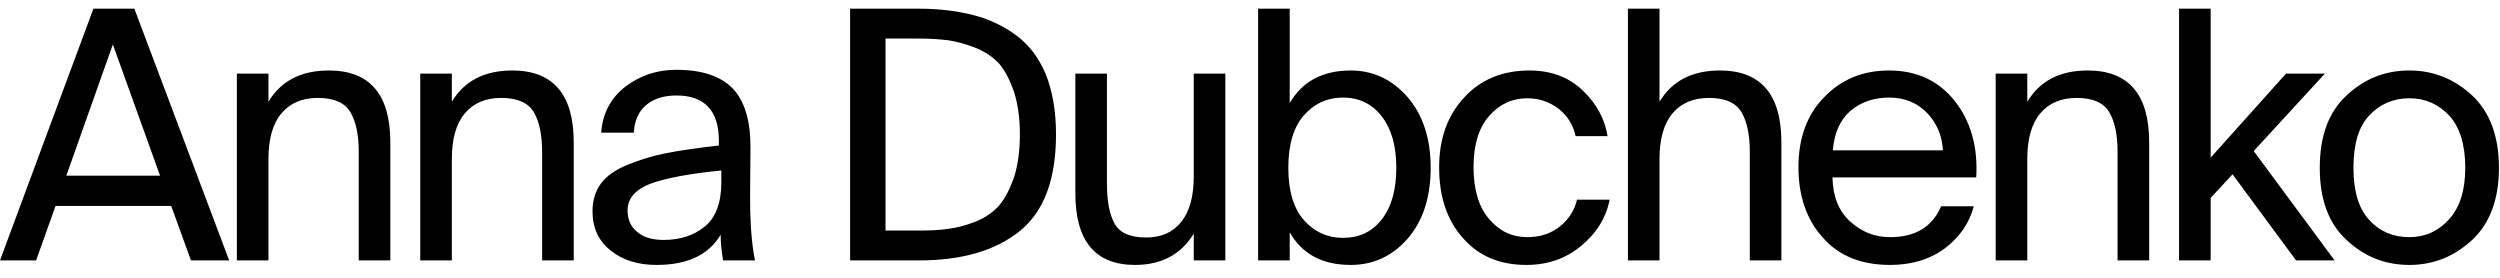 <?xml version="1.0" encoding="UTF-8"?> <svg xmlns="http://www.w3.org/2000/svg" width="144" height="16" viewBox="0 0 144 16" fill="none"> <path d="M0 15H2.08L3.2 11.86H9.86L11 15H13.2L7.74 0.5H5.38L0 15ZM6.5 2.56L9.22 10.12H3.82L6.5 2.56ZM15.463 4.24H13.643V15H15.463V9.16C15.463 8.02 15.703 7.14 16.203 6.54C16.703 5.94 17.403 5.64 18.303 5.64C19.243 5.64 19.863 5.92 20.183 6.46C20.503 7 20.663 7.76 20.663 8.74V15H22.483V8.2C22.483 5.44 21.303 4.06 18.943 4.06C17.343 4.06 16.183 4.66 15.463 5.86V4.24ZM26.026 4.24H24.206V15H26.026V9.16C26.026 8.02 26.266 7.14 26.766 6.54C27.266 5.94 27.966 5.64 28.866 5.64C29.806 5.64 30.426 5.92 30.746 6.46C31.066 7 31.226 7.76 31.226 8.74V15H33.046V8.2C33.046 5.44 31.866 4.06 29.506 4.06C27.906 4.06 26.746 4.66 26.026 5.86V4.24ZM41.548 10.5C41.548 11.68 41.228 12.52 40.608 13.04C39.968 13.56 39.188 13.82 38.228 13.82C37.588 13.82 37.068 13.68 36.708 13.36C36.328 13.06 36.148 12.64 36.148 12.12C36.148 11.44 36.588 10.92 37.468 10.58C38.348 10.26 39.708 10 41.548 9.82V10.5ZM37.828 15.26C39.588 15.26 40.828 14.68 41.508 13.52C41.508 14 41.568 14.48 41.648 15H43.488C43.288 14.04 43.188 12.7 43.208 10.94L43.228 8.46C43.228 6.94 42.888 5.82 42.208 5.1C41.508 4.38 40.428 4.02 38.948 4.02C37.828 4.02 36.848 4.36 36.008 5C35.168 5.66 34.708 6.54 34.628 7.64H36.508C36.548 6.96 36.768 6.44 37.208 6.06C37.628 5.7 38.208 5.5 38.968 5.5C40.588 5.5 41.408 6.38 41.408 8.12V8.38C40.208 8.52 39.188 8.66 38.388 8.82C37.568 8.98 36.808 9.22 36.128 9.5C35.448 9.78 34.928 10.14 34.608 10.58C34.288 11.02 34.128 11.56 34.128 12.16C34.128 13.12 34.468 13.88 35.188 14.44C35.888 15 36.768 15.26 37.828 15.26ZM58.746 7.74C58.746 8.7 58.626 9.54 58.406 10.22C58.166 10.9 57.886 11.44 57.546 11.84C57.186 12.24 56.746 12.54 56.206 12.76C55.646 12.98 55.126 13.12 54.626 13.18C54.126 13.26 53.546 13.28 52.866 13.28H51.006V2.22H52.866C53.546 2.22 54.126 2.26 54.626 2.32C55.126 2.4 55.646 2.54 56.206 2.76C56.746 2.98 57.186 3.28 57.546 3.66C57.886 4.06 58.166 4.6 58.406 5.28C58.626 5.98 58.746 6.8 58.746 7.74ZM48.966 0.5V15H52.926C55.406 15 57.326 14.44 58.726 13.32C60.126 12.2 60.826 10.34 60.826 7.74C60.826 6.42 60.626 5.26 60.246 4.3C59.846 3.34 59.286 2.6 58.566 2.06C57.846 1.52 57.026 1.12 56.106 0.88C55.186 0.64 54.126 0.5 52.926 0.5H48.966ZM68.76 15H70.58V4.24H68.76V10.16C68.76 11.32 68.52 12.18 68.04 12.78C67.56 13.38 66.9 13.68 66.02 13.68C65.1 13.68 64.5 13.42 64.2 12.88C63.9 12.34 63.76 11.58 63.76 10.58V4.24H61.94V11.12C61.94 13.88 63.08 15.26 65.38 15.26C66.9 15.26 68.02 14.66 68.76 13.46V15ZM74.207 9.66C74.207 8.34 74.507 7.32 75.107 6.64C75.707 5.96 76.467 5.62 77.347 5.62C78.287 5.62 79.027 5.98 79.587 6.7C80.147 7.42 80.427 8.4 80.427 9.66C80.427 10.94 80.147 11.92 79.587 12.64C79.027 13.36 78.287 13.7 77.347 13.7C76.467 13.7 75.707 13.36 75.107 12.68C74.507 12 74.207 11 74.207 9.66ZM72.467 0.5V15H74.287V13.38C75.007 14.64 76.167 15.26 77.807 15.26C79.087 15.26 80.187 14.76 81.067 13.76C81.947 12.76 82.407 11.38 82.407 9.66C82.407 7.96 81.947 6.6 81.067 5.58C80.187 4.58 79.087 4.06 77.807 4.06C76.167 4.06 75.007 4.7 74.287 5.94V0.5H72.467ZM88.095 4.06C86.515 4.06 85.255 4.6 84.315 5.64C83.355 6.68 82.895 8.02 82.895 9.64C82.895 11.32 83.335 12.66 84.255 13.7C85.155 14.74 86.375 15.26 87.915 15.26C89.135 15.26 90.195 14.9 91.075 14.16C91.955 13.44 92.515 12.54 92.715 11.5H90.835C90.695 12.1 90.375 12.62 89.855 13.04C89.335 13.46 88.695 13.66 87.975 13.66C87.095 13.66 86.375 13.32 85.775 12.62C85.175 11.92 84.875 10.92 84.875 9.62C84.875 8.34 85.175 7.36 85.775 6.68C86.375 6 87.095 5.66 87.975 5.66C88.675 5.66 89.275 5.88 89.795 6.28C90.295 6.68 90.615 7.2 90.755 7.84H92.595C92.435 6.84 91.955 5.96 91.155 5.2C90.355 4.44 89.335 4.06 88.095 4.06ZM95.588 0.5H93.768V15H95.588V9.16C95.588 8.02 95.828 7.14 96.328 6.54C96.828 5.94 97.528 5.64 98.428 5.64C99.368 5.64 99.988 5.92 100.308 6.46C100.628 7 100.788 7.76 100.788 8.74V15H102.608V8.2C102.608 5.44 101.428 4.06 99.068 4.06C97.468 4.06 96.308 4.66 95.588 5.86V0.5ZM113.831 10.22C113.931 8.48 113.531 7.02 112.611 5.84C111.691 4.66 110.411 4.06 108.811 4.06C107.291 4.06 106.051 4.58 105.071 5.6C104.071 6.62 103.591 7.96 103.591 9.64C103.591 11.28 104.051 12.64 104.991 13.68C105.911 14.74 107.211 15.26 108.871 15.26C110.111 15.26 111.171 14.94 112.031 14.3C112.871 13.66 113.431 12.86 113.691 11.88H111.811C111.291 13.08 110.311 13.66 108.871 13.66C107.991 13.66 107.231 13.36 106.571 12.76C105.911 12.16 105.571 11.32 105.551 10.22H113.831ZM108.811 5.62C109.731 5.62 110.471 5.94 111.031 6.54C111.591 7.14 111.871 7.86 111.911 8.66H105.571C105.651 7.66 105.991 6.9 106.591 6.38C107.191 5.88 107.931 5.62 108.811 5.62ZM116.772 4.24H114.952V15H116.772V9.16C116.772 8.02 117.012 7.14 117.512 6.54C118.012 5.94 118.712 5.64 119.612 5.64C120.552 5.64 121.172 5.92 121.492 6.46C121.812 7 121.972 7.76 121.972 8.74V15H123.792V8.2C123.792 5.44 122.612 4.06 120.252 4.06C118.652 4.06 117.492 4.66 116.772 5.86V4.24ZM125.514 0.5V15H127.334V11.4L128.594 10.04L132.254 15H134.474L129.814 8.7L133.914 4.24H131.674L127.334 9.08V0.5H125.514ZM135.559 9.66C135.559 8.3 135.859 7.28 136.479 6.64C137.079 6 137.859 5.66 138.779 5.66C139.699 5.66 140.459 6 141.079 6.66C141.679 7.32 141.999 8.32 141.999 9.66C141.999 10.98 141.679 11.96 141.059 12.64C140.439 13.32 139.679 13.66 138.779 13.66C137.859 13.66 137.079 13.34 136.479 12.68C135.859 12.02 135.559 11.02 135.559 9.66ZM138.779 4.06C137.379 4.06 136.179 4.54 135.159 5.5C134.119 6.46 133.619 7.86 133.619 9.66C133.619 11.48 134.119 12.86 135.159 13.82C136.179 14.78 137.379 15.26 138.779 15.26C140.159 15.26 141.359 14.78 142.399 13.82C143.419 12.86 143.939 11.48 143.939 9.66C143.939 7.86 143.419 6.46 142.399 5.5C141.359 4.54 140.159 4.06 138.779 4.06Z" fill="black"></path> </svg> 